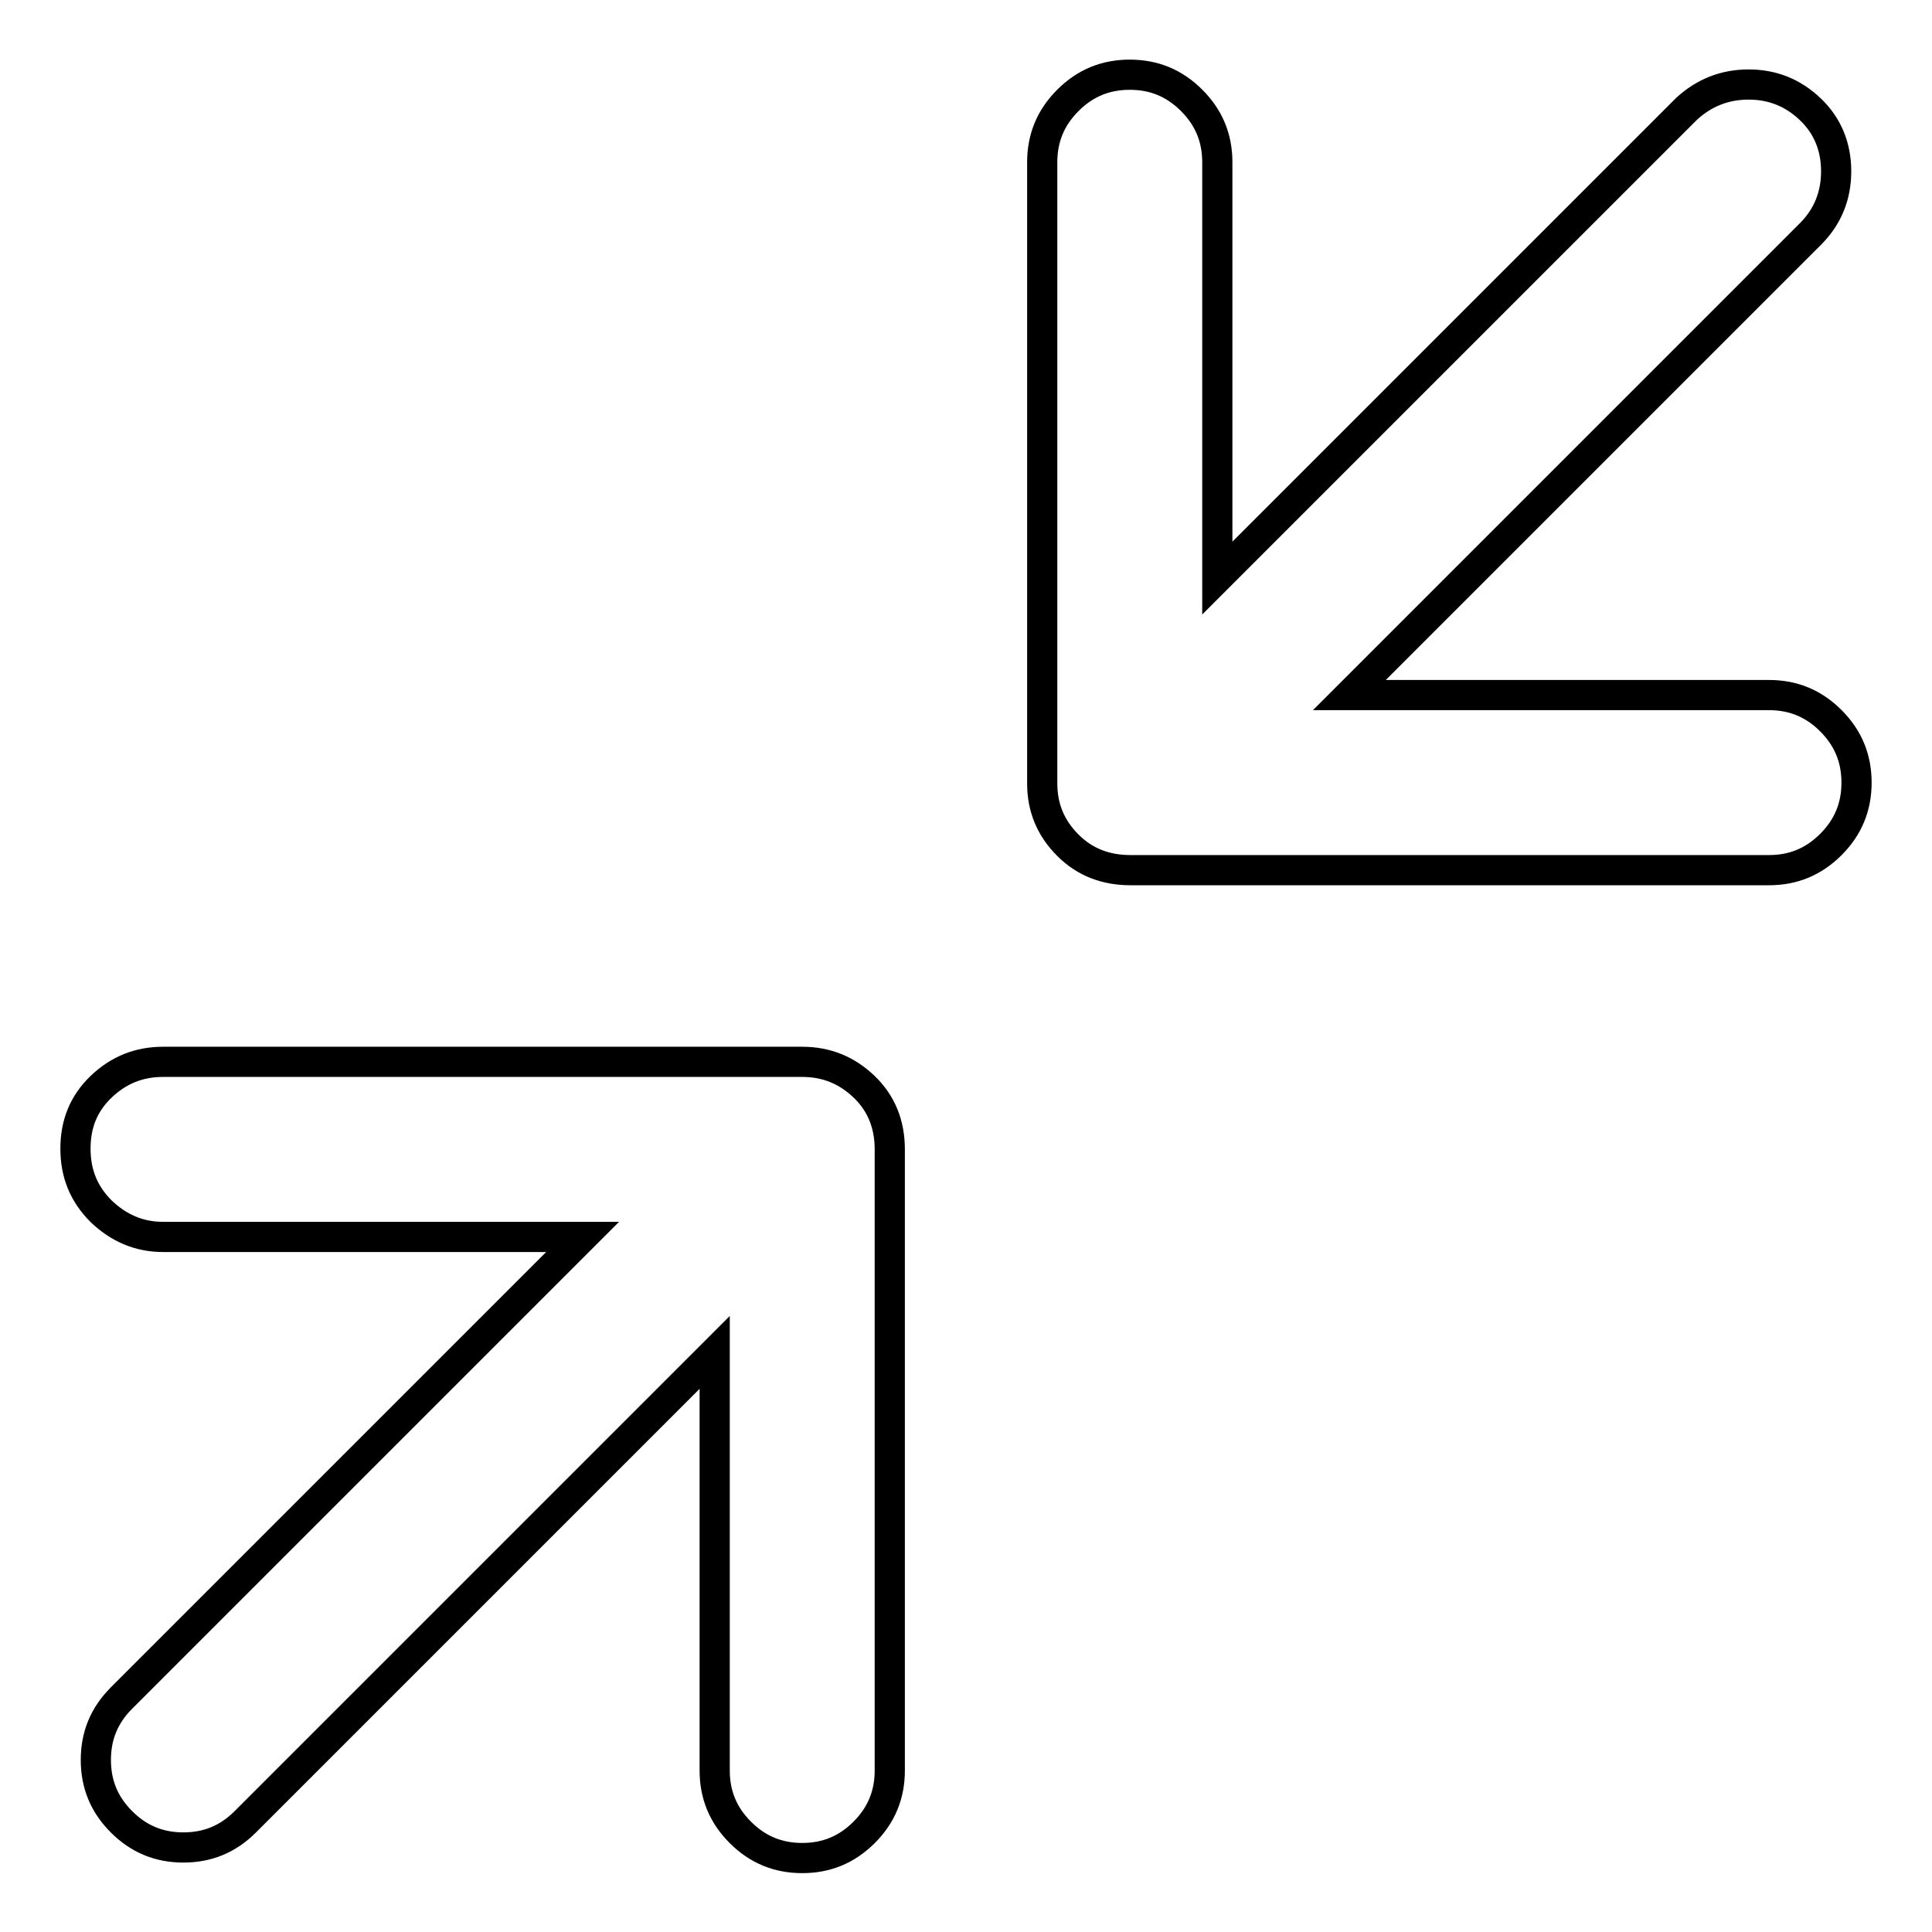 <?xml version="1.0" encoding="utf-8"?>
<!-- Svg Vector Icons : http://www.onlinewebfonts.com/icon -->
<!DOCTYPE svg PUBLIC "-//W3C//DTD SVG 1.1//EN" "http://www.w3.org/Graphics/SVG/1.1/DTD/svg11.dtd">
<svg version="1.1" xmlns="http://www.w3.org/2000/svg" xmlns:xlink="http://www.w3.org/1999/xlink" x="0px" y="0px" viewBox="0 0 256 256" enable-background="new 0 0 256 256" xml:space="preserve">
<g> <path stroke-width="4" fill-opacity="0" stroke="#000000"  d="M21.6,163.9h55.6L16.1,225c-2.3,2.3-3.4,5-3.4,8.2c0,3.2,1.1,5.9,3.4,8.2c2.3,2.3,5,3.4,8.2,3.4 c3.2,0,5.9-1.1,8.2-3.4l62.2-62.2v55.4c0,3.2,1.1,5.9,3.4,8.2c2.3,2.3,5,3.4,8.2,3.4c3.2,0,5.9-1.1,8.2-3.4c2.3-2.3,3.4-5,3.4-8.2 v-82.3c0-3.3-1.1-6.1-3.4-8.3c-2.3-2.2-5-3.3-8.2-3.3H21.6c-3.2,0-5.9,1.1-8.2,3.3c-2.3,2.2-3.4,4.9-3.4,8.2c0,3.3,1.1,6,3.4,8.3 C15.7,162.7,18.4,163.9,21.6,163.9L21.6,163.9z M149.8,115.3h84.6c3.2,0,5.9-1.1,8.2-3.4s3.4-5,3.4-8.2c0-3.2-1.1-5.9-3.4-8.2 c-2.3-2.3-5-3.4-8.2-3.4h-55.6L239.9,31c2.3-2.3,3.4-5.1,3.4-8.3s-1.1-6-3.4-8.2s-5-3.3-8.2-3.3c-3.2,0-5.9,1.1-8.2,3.2l-62.2,62.2 V21.5c0-3.2-1.1-5.9-3.4-8.2c-2.3-2.3-5-3.4-8.2-3.4s-5.9,1.1-8.2,3.4c-2.3,2.3-3.4,5-3.4,8.2v82.3c0,3.2,1.1,5.9,3.4,8.2 S146.6,115.3,149.8,115.3L149.8,115.3z"/></g>
</svg>